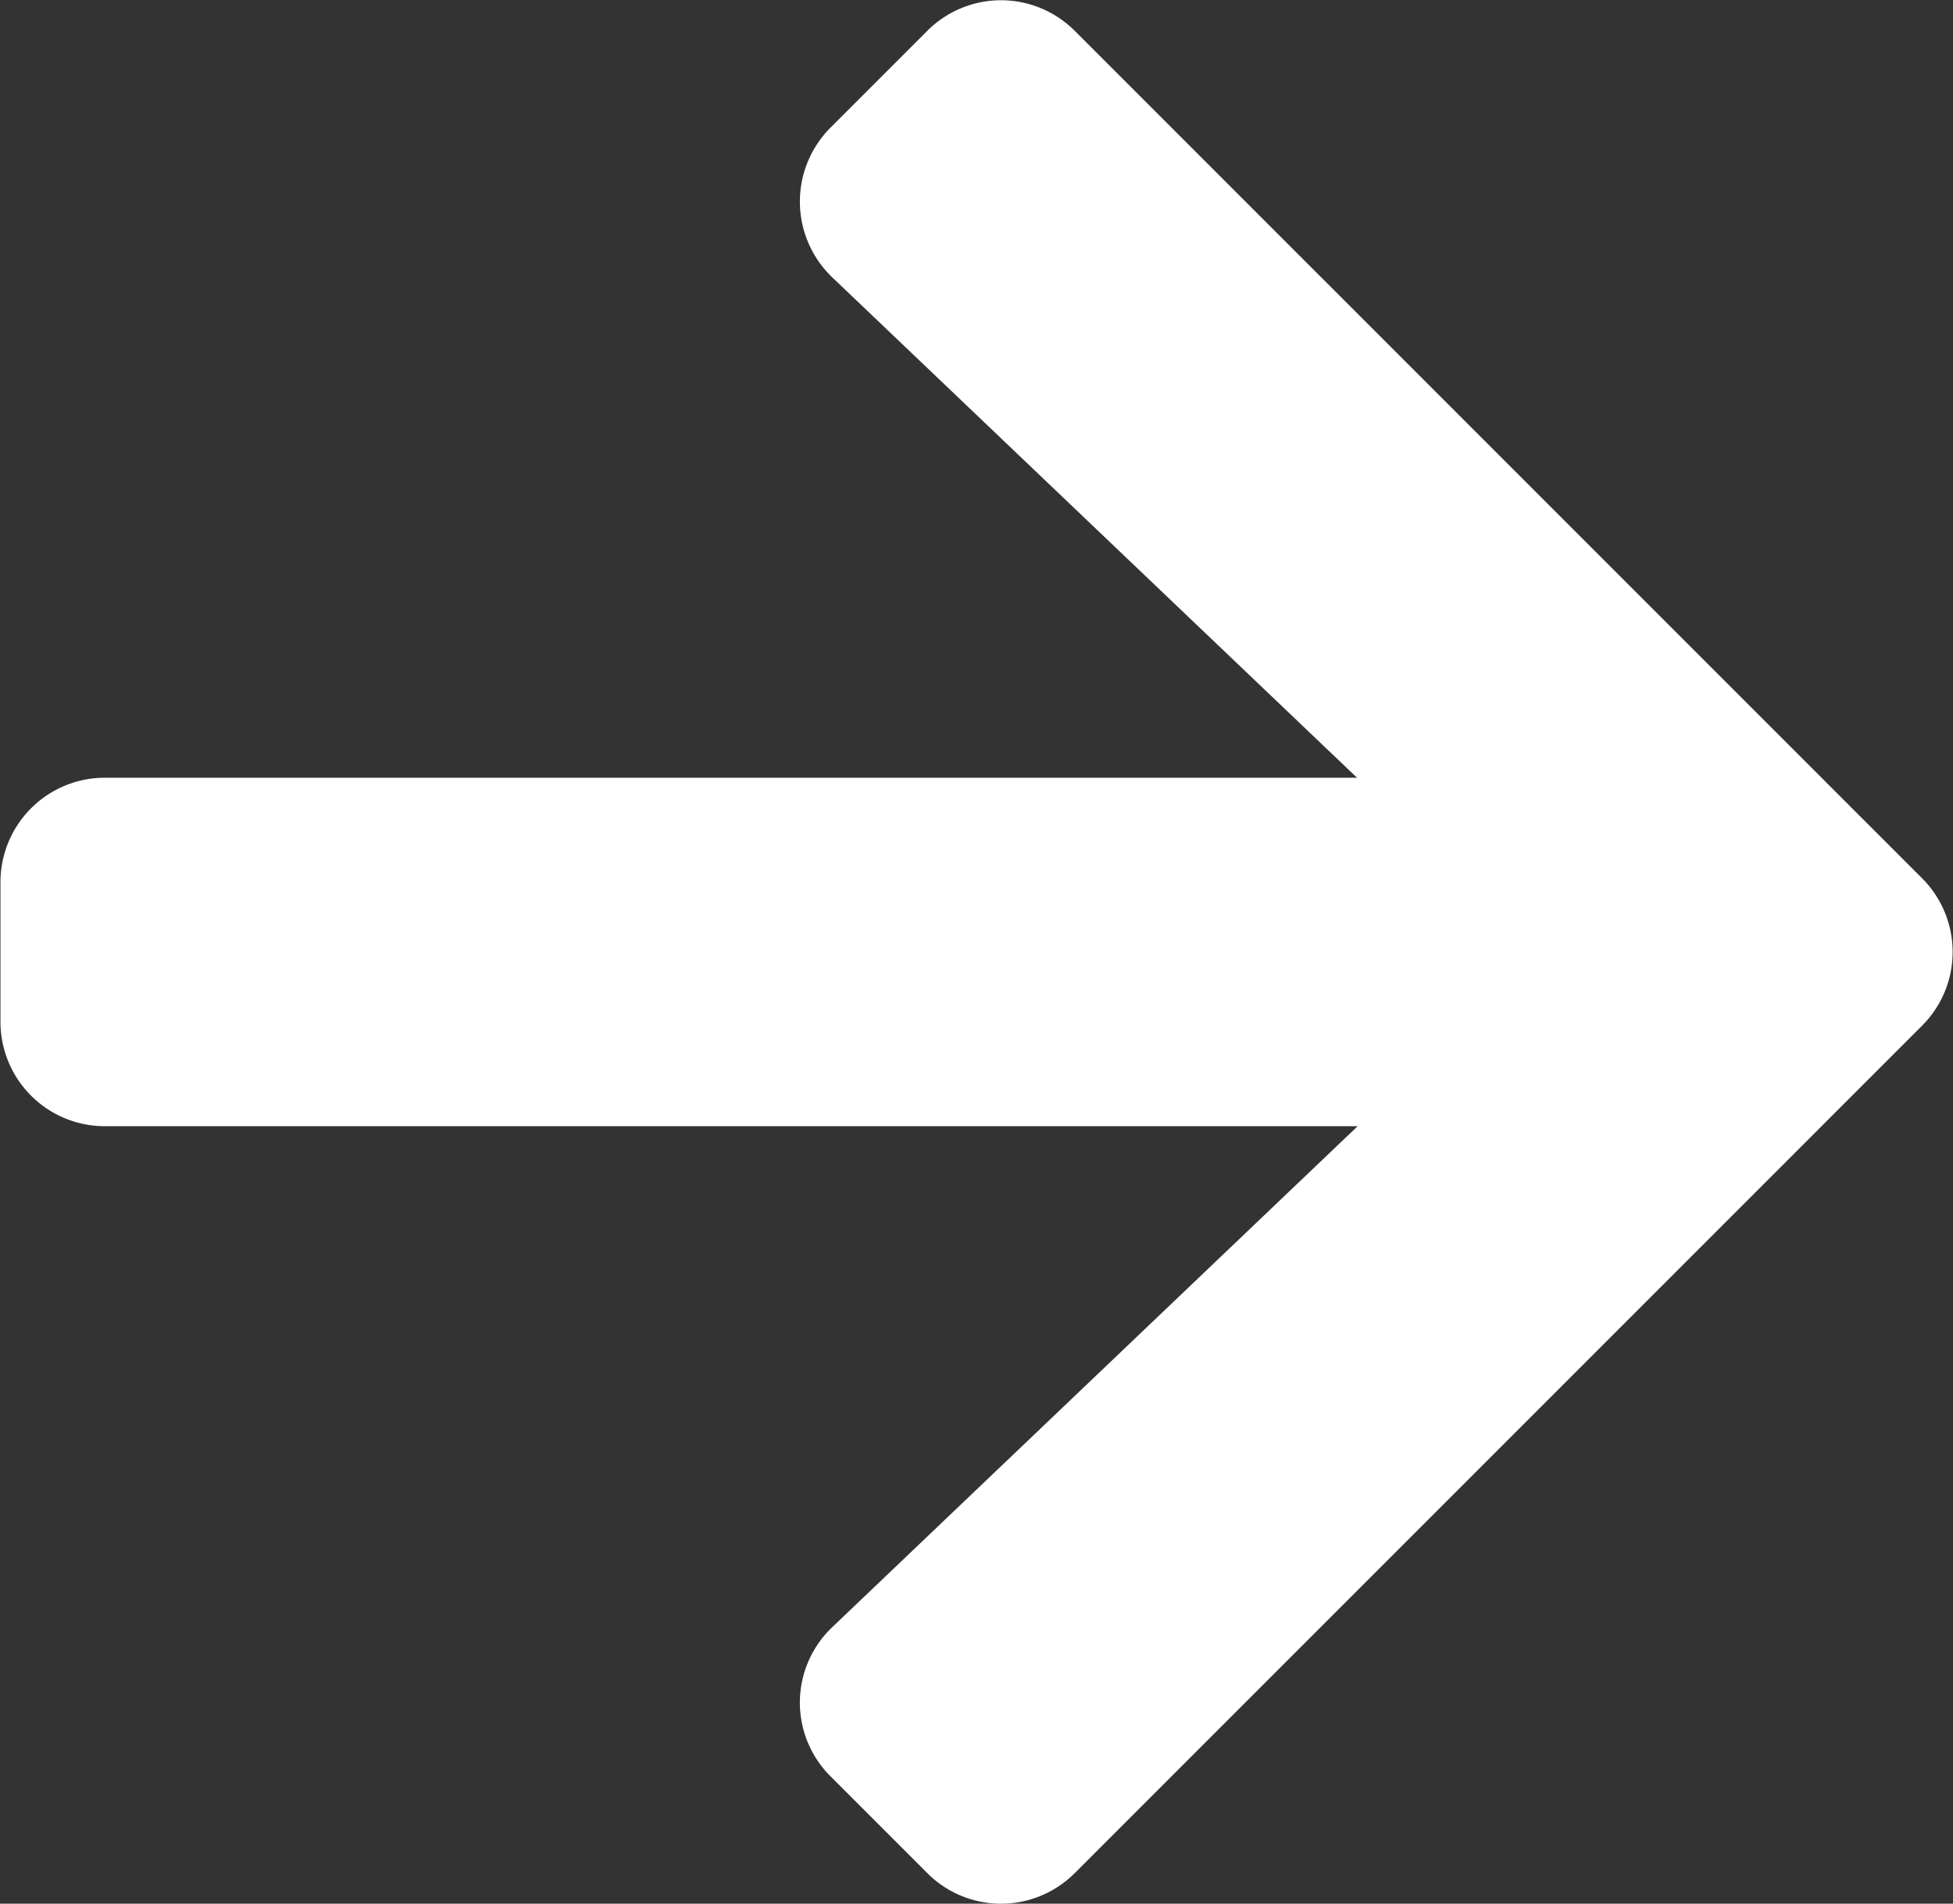 <svg id="icon_next" xmlns="http://www.w3.org/2000/svg" width="16.372" height="15.957" viewBox="0 0 16.372 15.957">
  <rect x="0" y="0" width="16.372" height="15.957" fill="#333333" stroke="none"/>
  <path id="Icon_awesome-arrow-left" data-name="Icon awesome-arrow-left" d="M6.957,17.535l.811.811a.873.873,0,0,0,1.239,0l7.1-7.1a.873.873,0,0,0,0-1.239l-7.1-7.1a.873.873,0,0,0-1.239,0l-.811.811a.878.878,0,0,0,.015,1.253l4.4,4.195H.873A.875.875,0,0,0,0,10.041V11.21a.875.875,0,0,0,.877.877h10.5l-4.4,4.195A.872.872,0,0,0,6.957,17.535Z" transform="translate(0.004 -2.647)" fill="#fff"/>
</svg>
